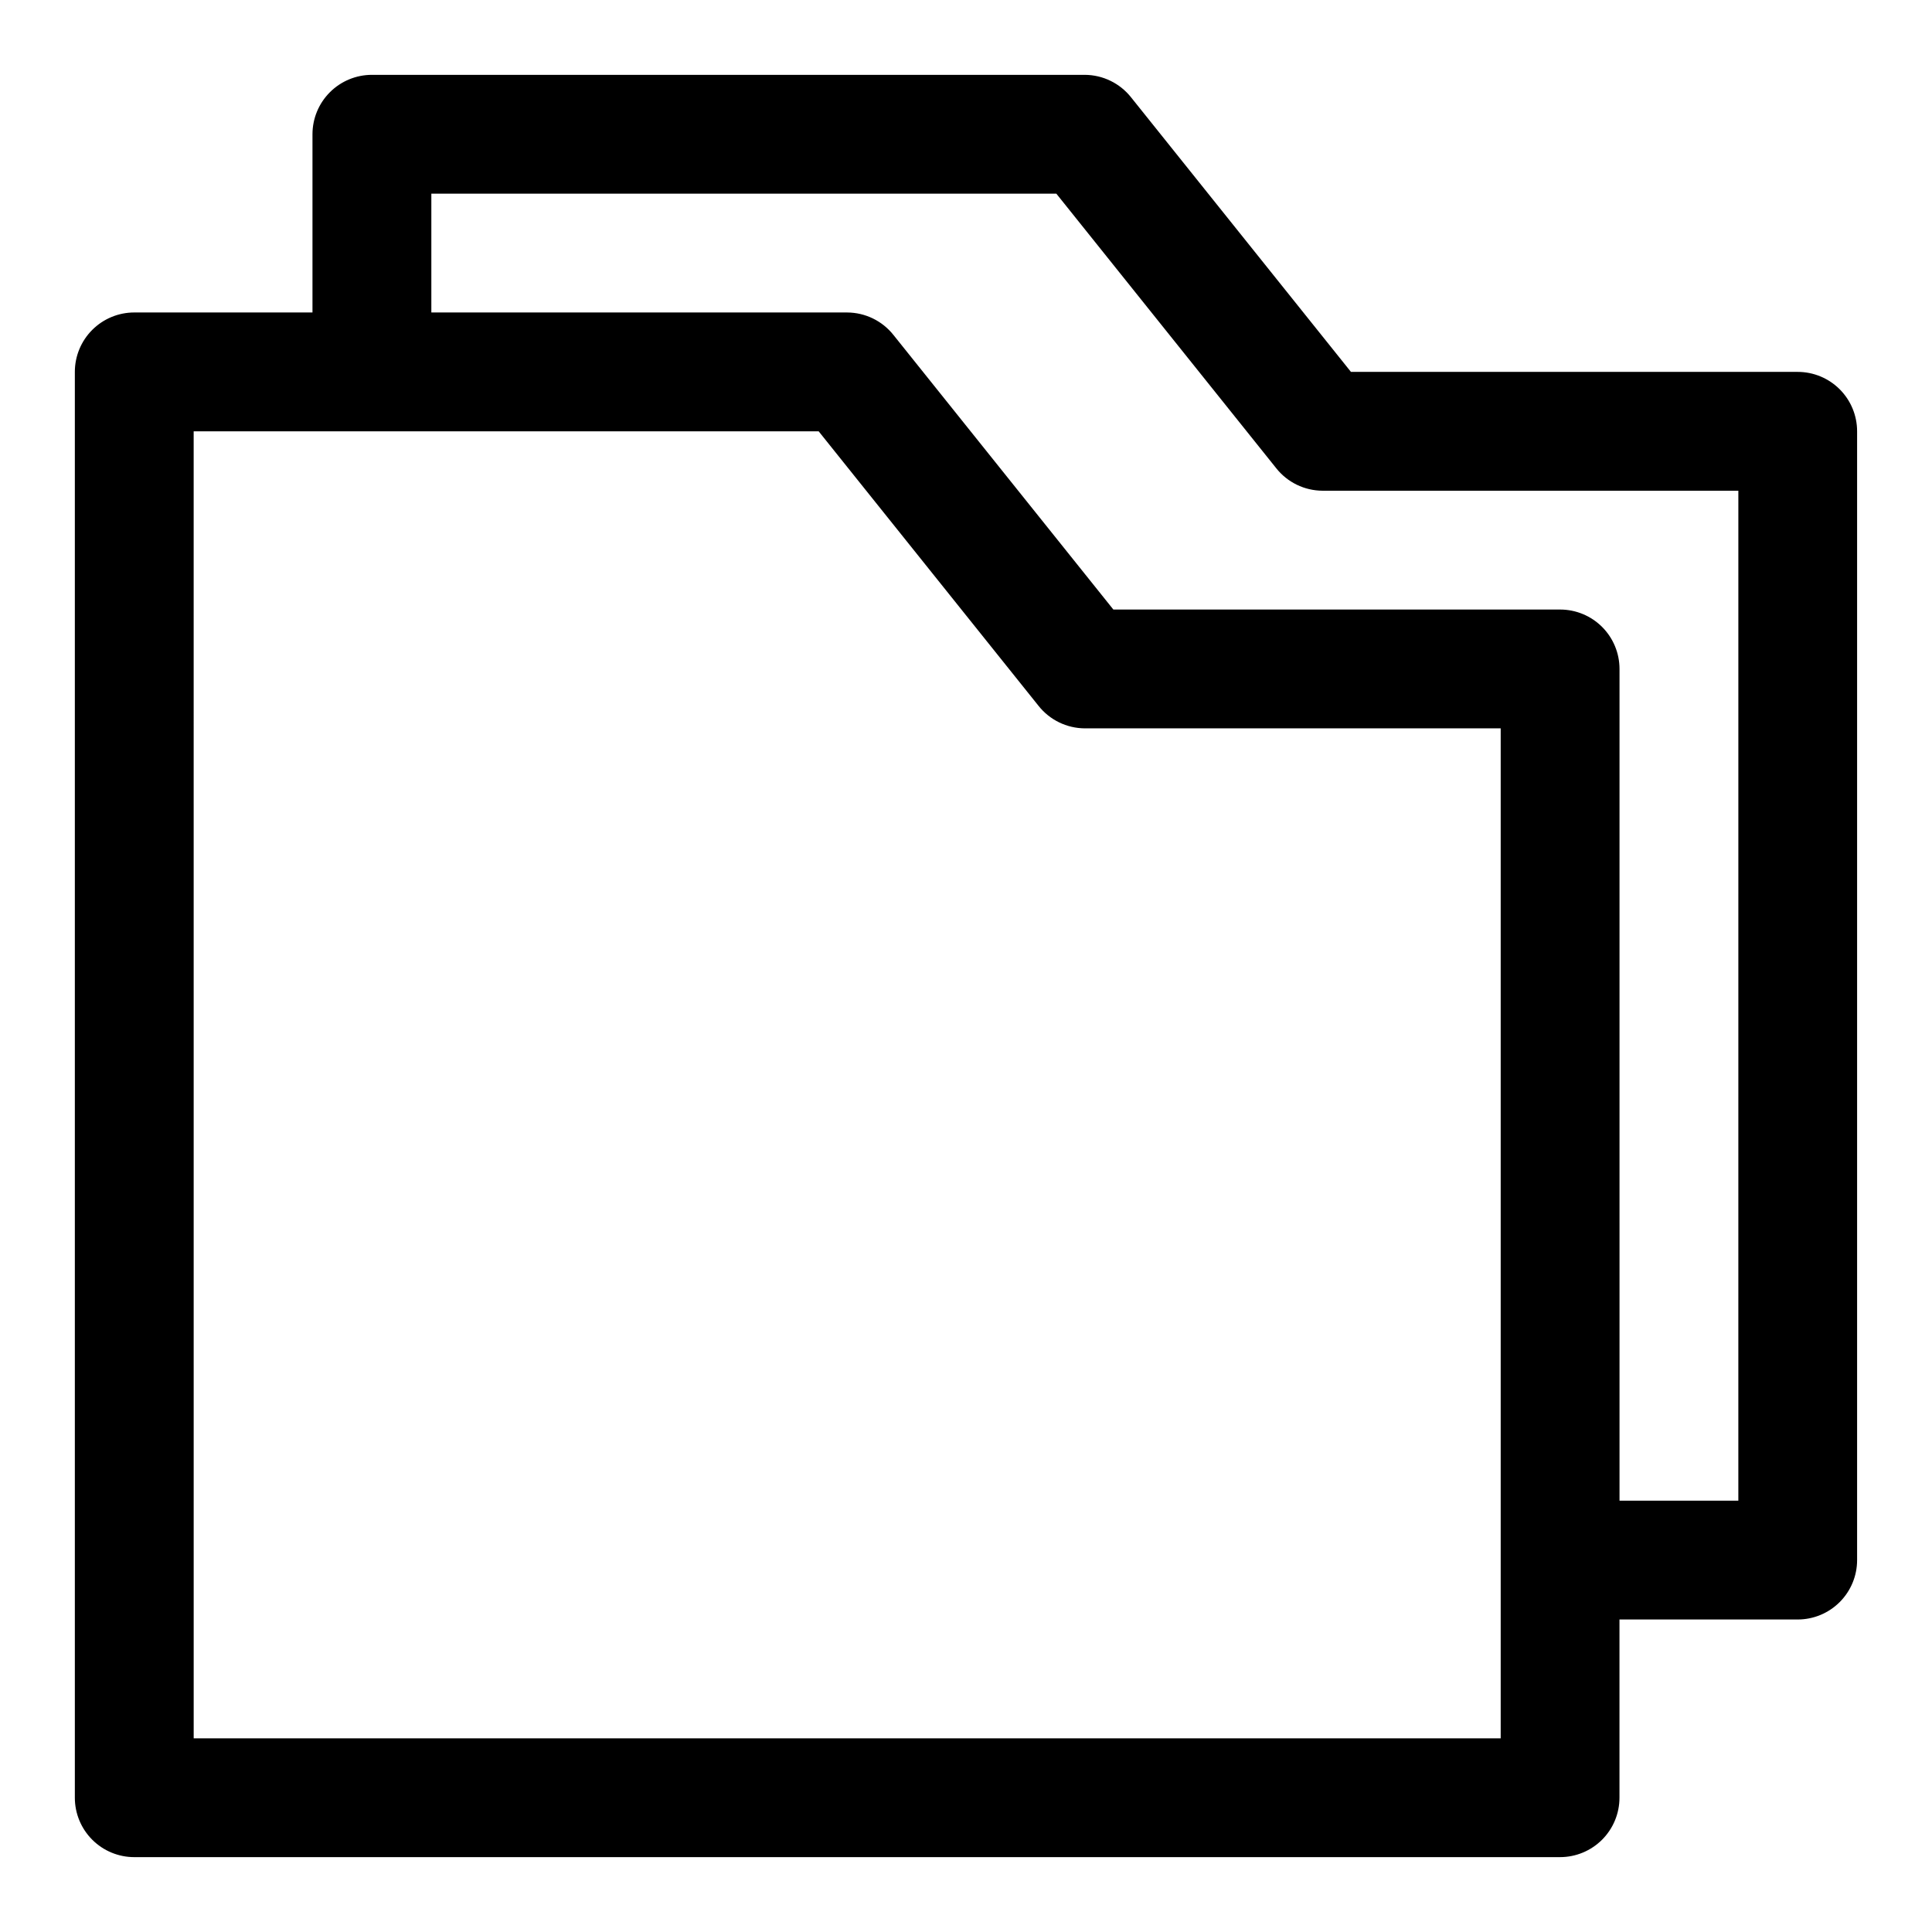 <?xml version="1.0" encoding="UTF-8"?>
<!-- Uploaded to: ICON Repo, www.iconrepo.com, Generator: ICON Repo Mixer Tools -->
<svg fill="#000000" width="800px" height="800px" version="1.1" viewBox="144 144 512 512" xmlns="http://www.w3.org/2000/svg">
 <path d="m557.44 636.16h-377.86c-4.176 0-8.18-1.66-11.133-4.613s-4.613-6.957-4.613-11.133v-377.86c0-4.176 1.66-8.18 4.613-11.133s6.957-4.613 11.133-4.613h47.23v-47.23c0-4.176 1.66-8.18 4.613-11.133s6.957-4.613 11.133-4.613h188.93c4.789 0.023 9.309 2.227 12.277 5.984l58.254 72.738h118.39c4.176 0 8.18 1.656 11.133 4.609s4.613 6.957 4.613 11.133v299.14c0 4.176-1.66 8.18-4.613 11.133-2.953 2.953-6.957 4.613-11.133 4.613h-47.23v47.23c0 4.176-1.66 8.18-4.613 11.133-2.953 2.953-6.957 4.613-11.133 4.613zm-362.11-31.488h346.37v-267.65h-110.21c-4.793-0.023-9.312-2.227-12.281-5.984l-58.254-72.738h-165.63zm377.86-62.977h31.488l0.004-267.65h-110.21c-4.789-0.023-9.309-2.227-12.277-5.984l-58.254-72.738h-165.63v31.488h110.21c4.789 0.023 9.309 2.227 12.277 5.984l58.254 72.738h118.39c4.176 0 8.18 1.656 11.133 4.609 2.953 2.953 4.613 6.957 4.613 11.133z"/>
</svg>